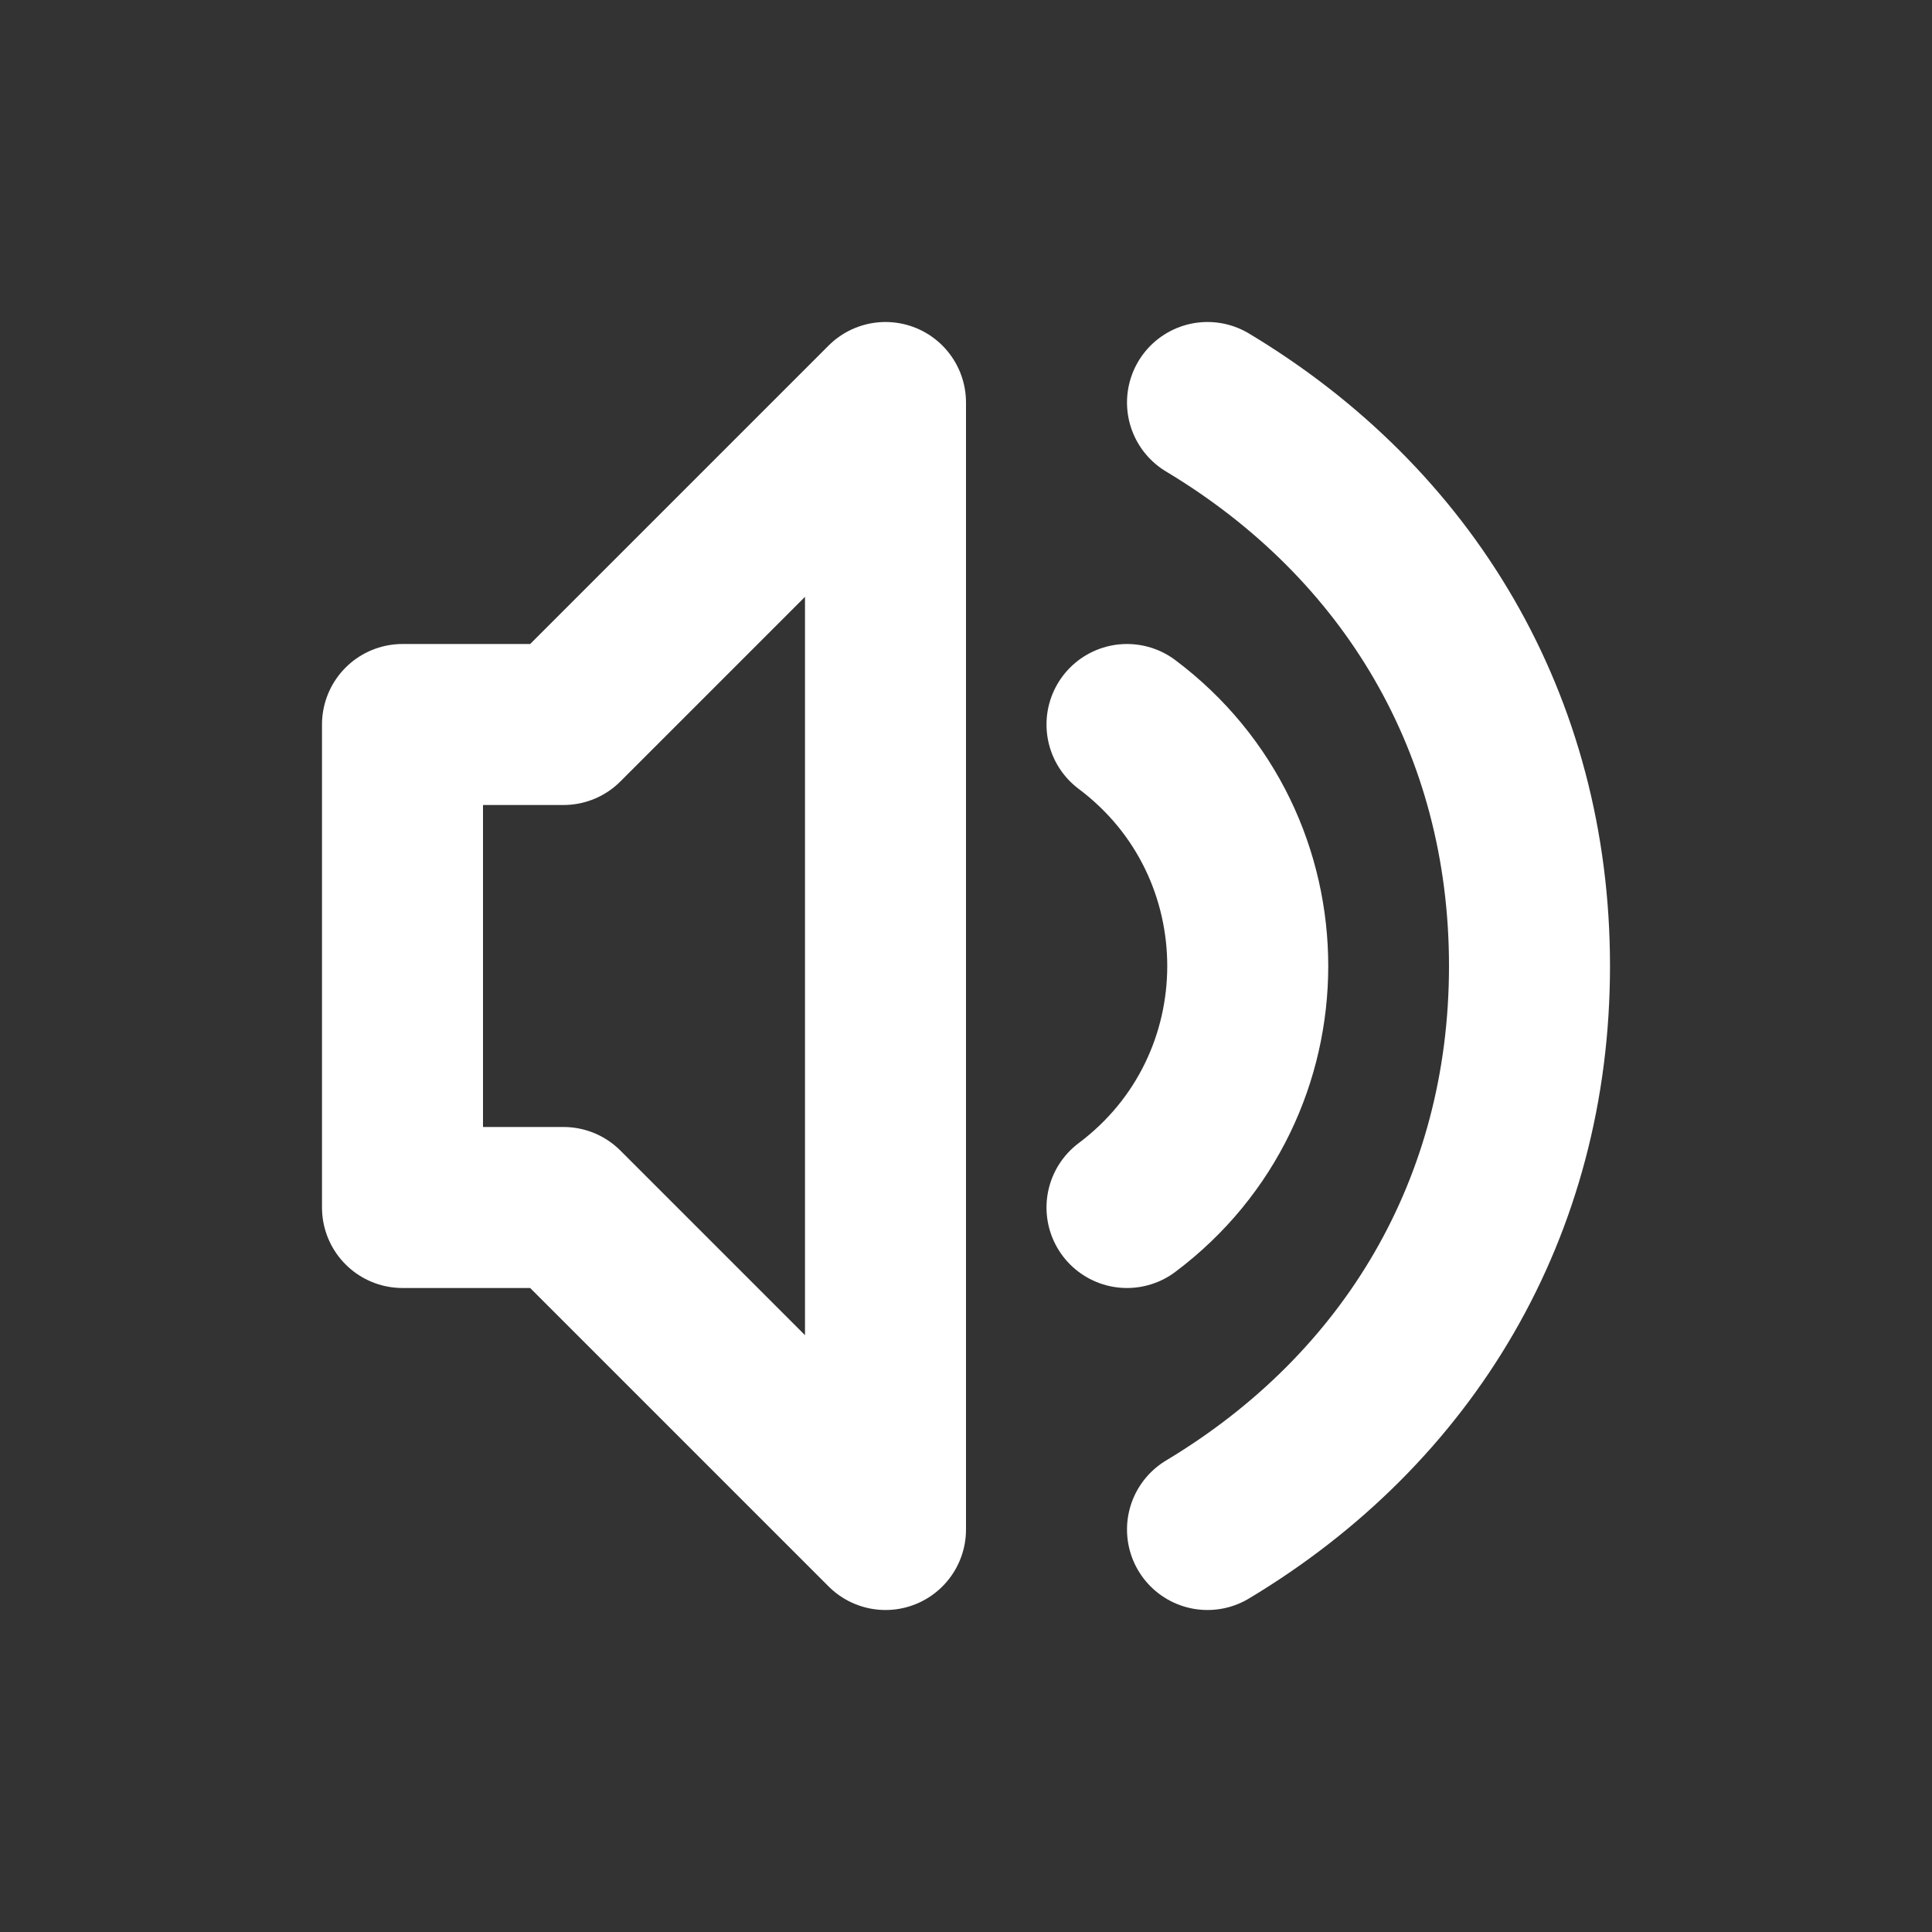 <svg width="24" height="24" viewBox="0 0 24 24" fill="none" xmlns="http://www.w3.org/2000/svg">
<rect x="0" y="0" width="24" height="24" fill="#333333" stroke="none"/>
<g clip-path="url(#clip0_2869_28982)">
<path d="M15 5C17.5 6.5 19 9 19 12C19 15 17.5 17.5 15 19M14 9C16 10.5 16 13.5 14 15M5 9V15H7L11 19V5L7 9H5Z" stroke="white" stroke-width="2" stroke-linecap="round" stroke-linejoin="round"/>
</g>
<defs>
<clipPath id="clip0_2869_28982">
<rect width="16" height="16" fill="white" transform="translate(4 4)"/>
</clipPath>
</defs>
</svg>
